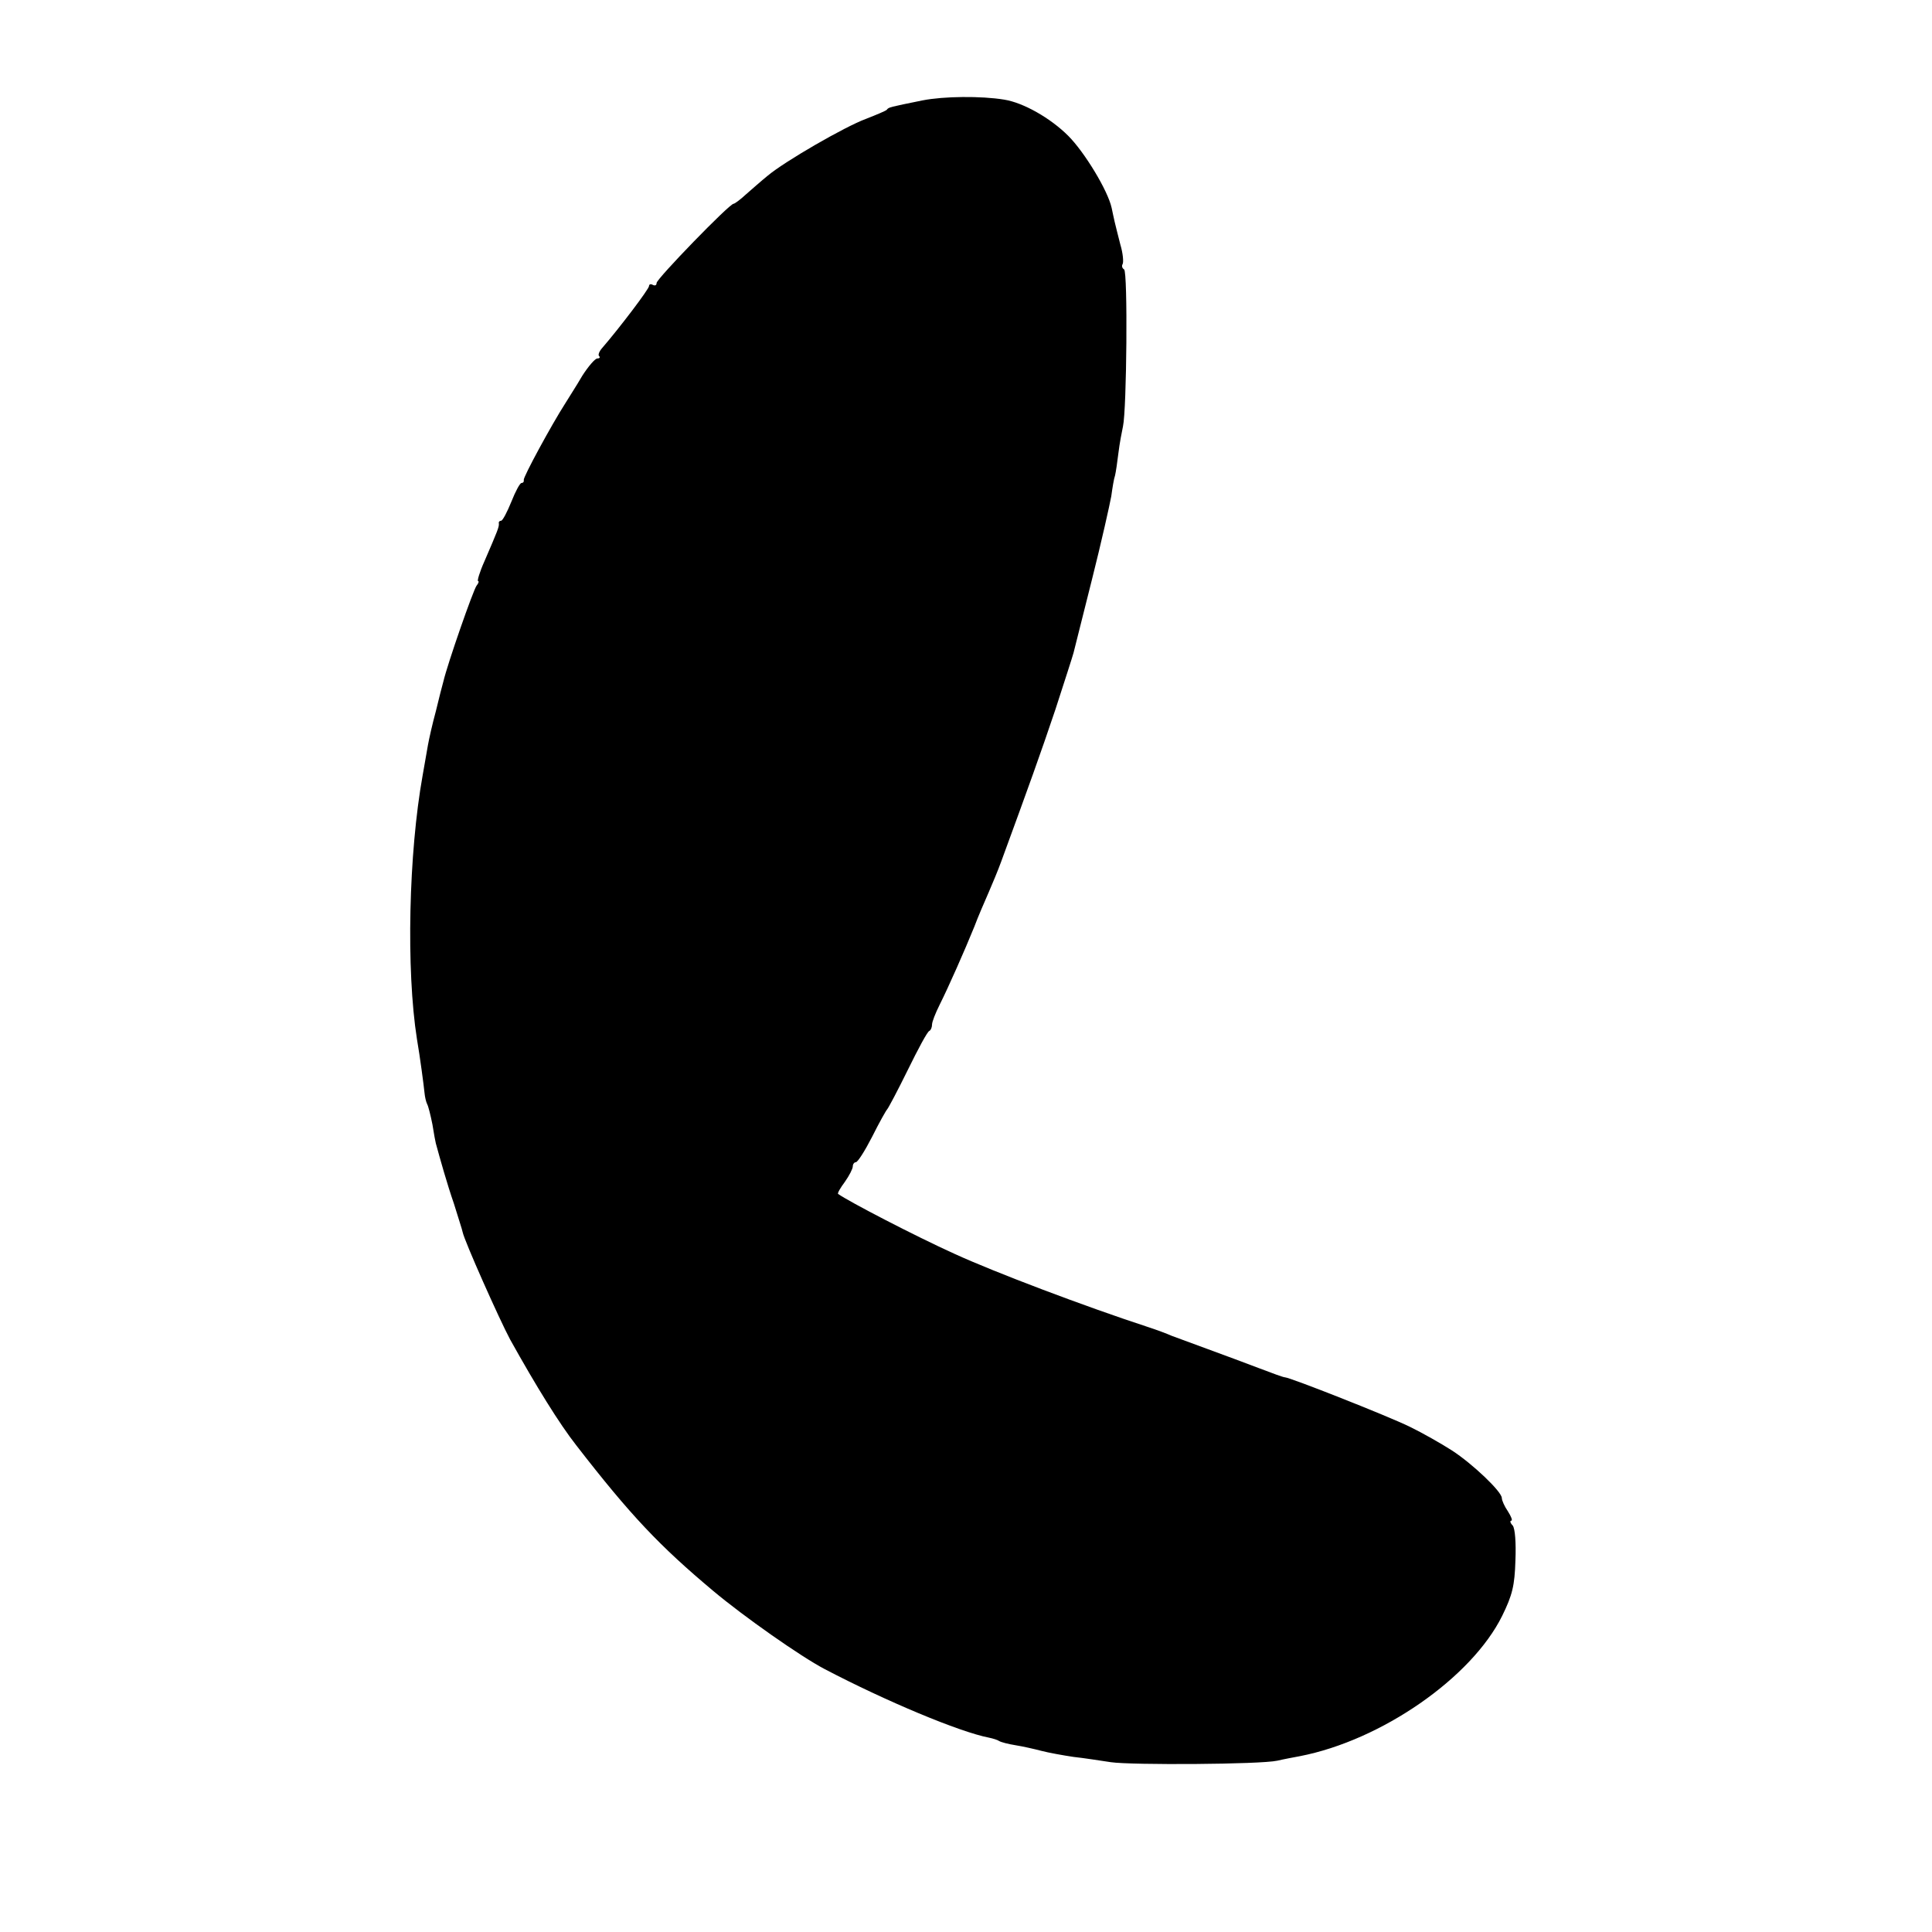 <?xml version="1.0" standalone="no"?>
<!DOCTYPE svg PUBLIC "-//W3C//DTD SVG 20010904//EN"
 "http://www.w3.org/TR/2001/REC-SVG-20010904/DTD/svg10.dtd">
<svg version="1.0" xmlns="http://www.w3.org/2000/svg"
 width="512pt" height="512pt" viewBox="0 0 512 512"
 preserveAspectRatio="xMidYMid meet">
<g transform="translate(0,512) scale(0.1,-0.1)"
fill="#000000" stroke="none">
<path d="M2445 4854 c-88 -18 -90 -18 -95 -25 -3 -3 -27 -13 -55 -24 -55 -20
-216 -113 -261 -151 -16 -13 -41 -35 -57 -49 -15 -14 -30 -25 -33 -25 -11 0
-204 -199 -204 -210 0 -6 -4 -8 -10 -5 -5 3 -10 2 -10 -3 0 -8 -79 -112 -124
-164 -8 -9 -12 -19 -8 -22 3 -3 1 -6 -5 -6 -6 0 -24 -21 -40 -46 -15 -26 -36
-58 -45 -73 -36 -56 -112 -196 -110 -203 1 -5 -2 -8 -6 -8 -4 0 -16 -22 -27
-50 -11 -27 -23 -50 -27 -50 -4 0 -7 -3 -6 -7 1 -9 -3 -19 -38 -100 -13 -29
-20 -53 -17 -53 3 0 1 -6 -4 -12 -9 -12 -77 -207 -88 -254 -3 -10 -12 -46 -20
-79 -9 -33 -18 -73 -21 -90 -3 -16 -9 -52 -14 -80 -37 -206 -44 -515 -15 -699
8 -46 18 -122 20 -142 1 -11 4 -24 7 -30 3 -5 9 -29 14 -54 4 -25 8 -47 9 -50
12 -44 30 -108 48 -160 11 -36 22 -69 23 -75 4 -22 98 -233 126 -285 69 -124
131 -224 175 -280 144 -186 221 -267 363 -386 81 -68 232 -174 295 -207 162
-85 358 -167 436 -182 10 -2 23 -6 27 -9 5 -3 24 -8 43 -11 19 -3 50 -10 69
-15 19 -5 58 -12 85 -16 28 -3 72 -10 99 -14 55 -8 396 -6 441 4 17 4 44 9 60
12 216 42 455 208 536 372 27 55 33 80 35 146 2 48 -1 85 -7 93 -7 7 -8 13 -4
13 4 0 0 11 -9 25 -9 13 -16 29 -16 35 0 17 -78 91 -132 126 -28 18 -79 47
-112 63 -57 28 -318 131 -331 131 -4 0 -34 11 -68 24 -34 13 -96 36 -137 51
-41 15 -84 31 -95 35 -11 5 -40 16 -65 24 -165 54 -403 144 -510 193 -106 48
-281 139 -309 159 -2 2 6 16 18 32 12 17 21 35 21 41 0 6 4 11 8 11 5 0 24 30
43 67 19 38 37 70 40 73 3 3 28 50 55 105 27 55 52 102 57 103 4 2 7 10 7 17
0 7 9 30 20 52 24 48 66 143 92 207 10 27 28 68 38 91 10 23 25 59 33 81 73
199 105 288 144 404 24 74 46 142 48 150 2 8 24 96 49 195 25 99 47 198 51
220 3 22 7 47 10 55 2 8 6 35 9 60 3 25 9 56 12 70 10 45 13 410 3 416 -5 3
-7 9 -4 14 3 5 1 29 -6 52 -6 24 -13 51 -15 60 -2 10 -6 26 -8 37 -10 46 -72
148 -115 191 -47 47 -119 88 -170 96 -61 10 -160 9 -216 -2z"/>
</g>
</svg>
